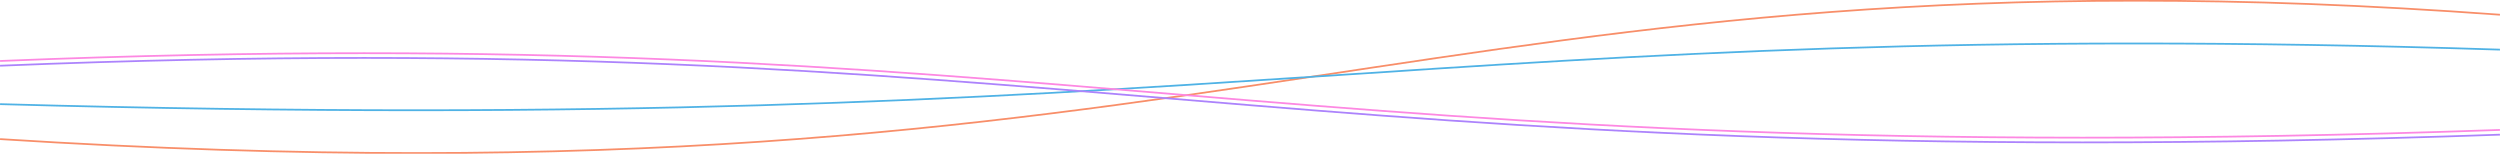 <svg xmlns="http://www.w3.org/2000/svg" width="1400.068" height="86.102" viewBox="0 0 1400.068 86.102">
  <g id="グループ_19174" data-name="グループ 19174" transform="translate(0.032 -726.956)">
    <g id="グループ_19170" data-name="グループ 19170" transform="translate(0 727.337)">
      <path id="パス_29426" data-name="パス 29426" d="M1140,1292.457c-599.375-44.1-709.479,113.618-1400,69.652" transform="translate(260 -1284.59)" fill="none" stroke="#f88e69" stroke-miterlimit="10" stroke-width="1"/>
    </g>
    <g id="グループ_19171" data-name="グループ 19171" transform="translate(0 751.307)">
      <path id="パス_29426-2" data-name="パス 29426" d="M1140,1288.038c-599.375-19.329-709.479,49.793-1400,30.525" transform="translate(260 -1284.59)" fill="none" stroke="#4fb2e5" stroke-miterlimit="10" stroke-width="1"/>
    </g>
    <g id="グループ_19172" data-name="グループ 19172" transform="translate(0 759.397)">
      <path id="パス_29426-3" data-name="パス 29426" d="M-260,1288.951c599.375-24.45,709.479,62.986,1400,38.612" transform="translate(260 -1284.59)" fill="none" stroke="#ac83fc" stroke-miterlimit="10" stroke-width="1"/>
    </g>
    <g id="グループ_19173" data-name="グループ 19173" transform="translate(0 756.748)">
      <path id="パス_29426-4" data-name="パス 29426" d="M-260,1288.951c599.375-24.45,709.479,62.986,1400,38.612" transform="translate(260 -1284.59)" fill="none" stroke="#fd88e2" stroke-miterlimit="10" stroke-width="1"/>
    </g>
  </g>
</svg>
